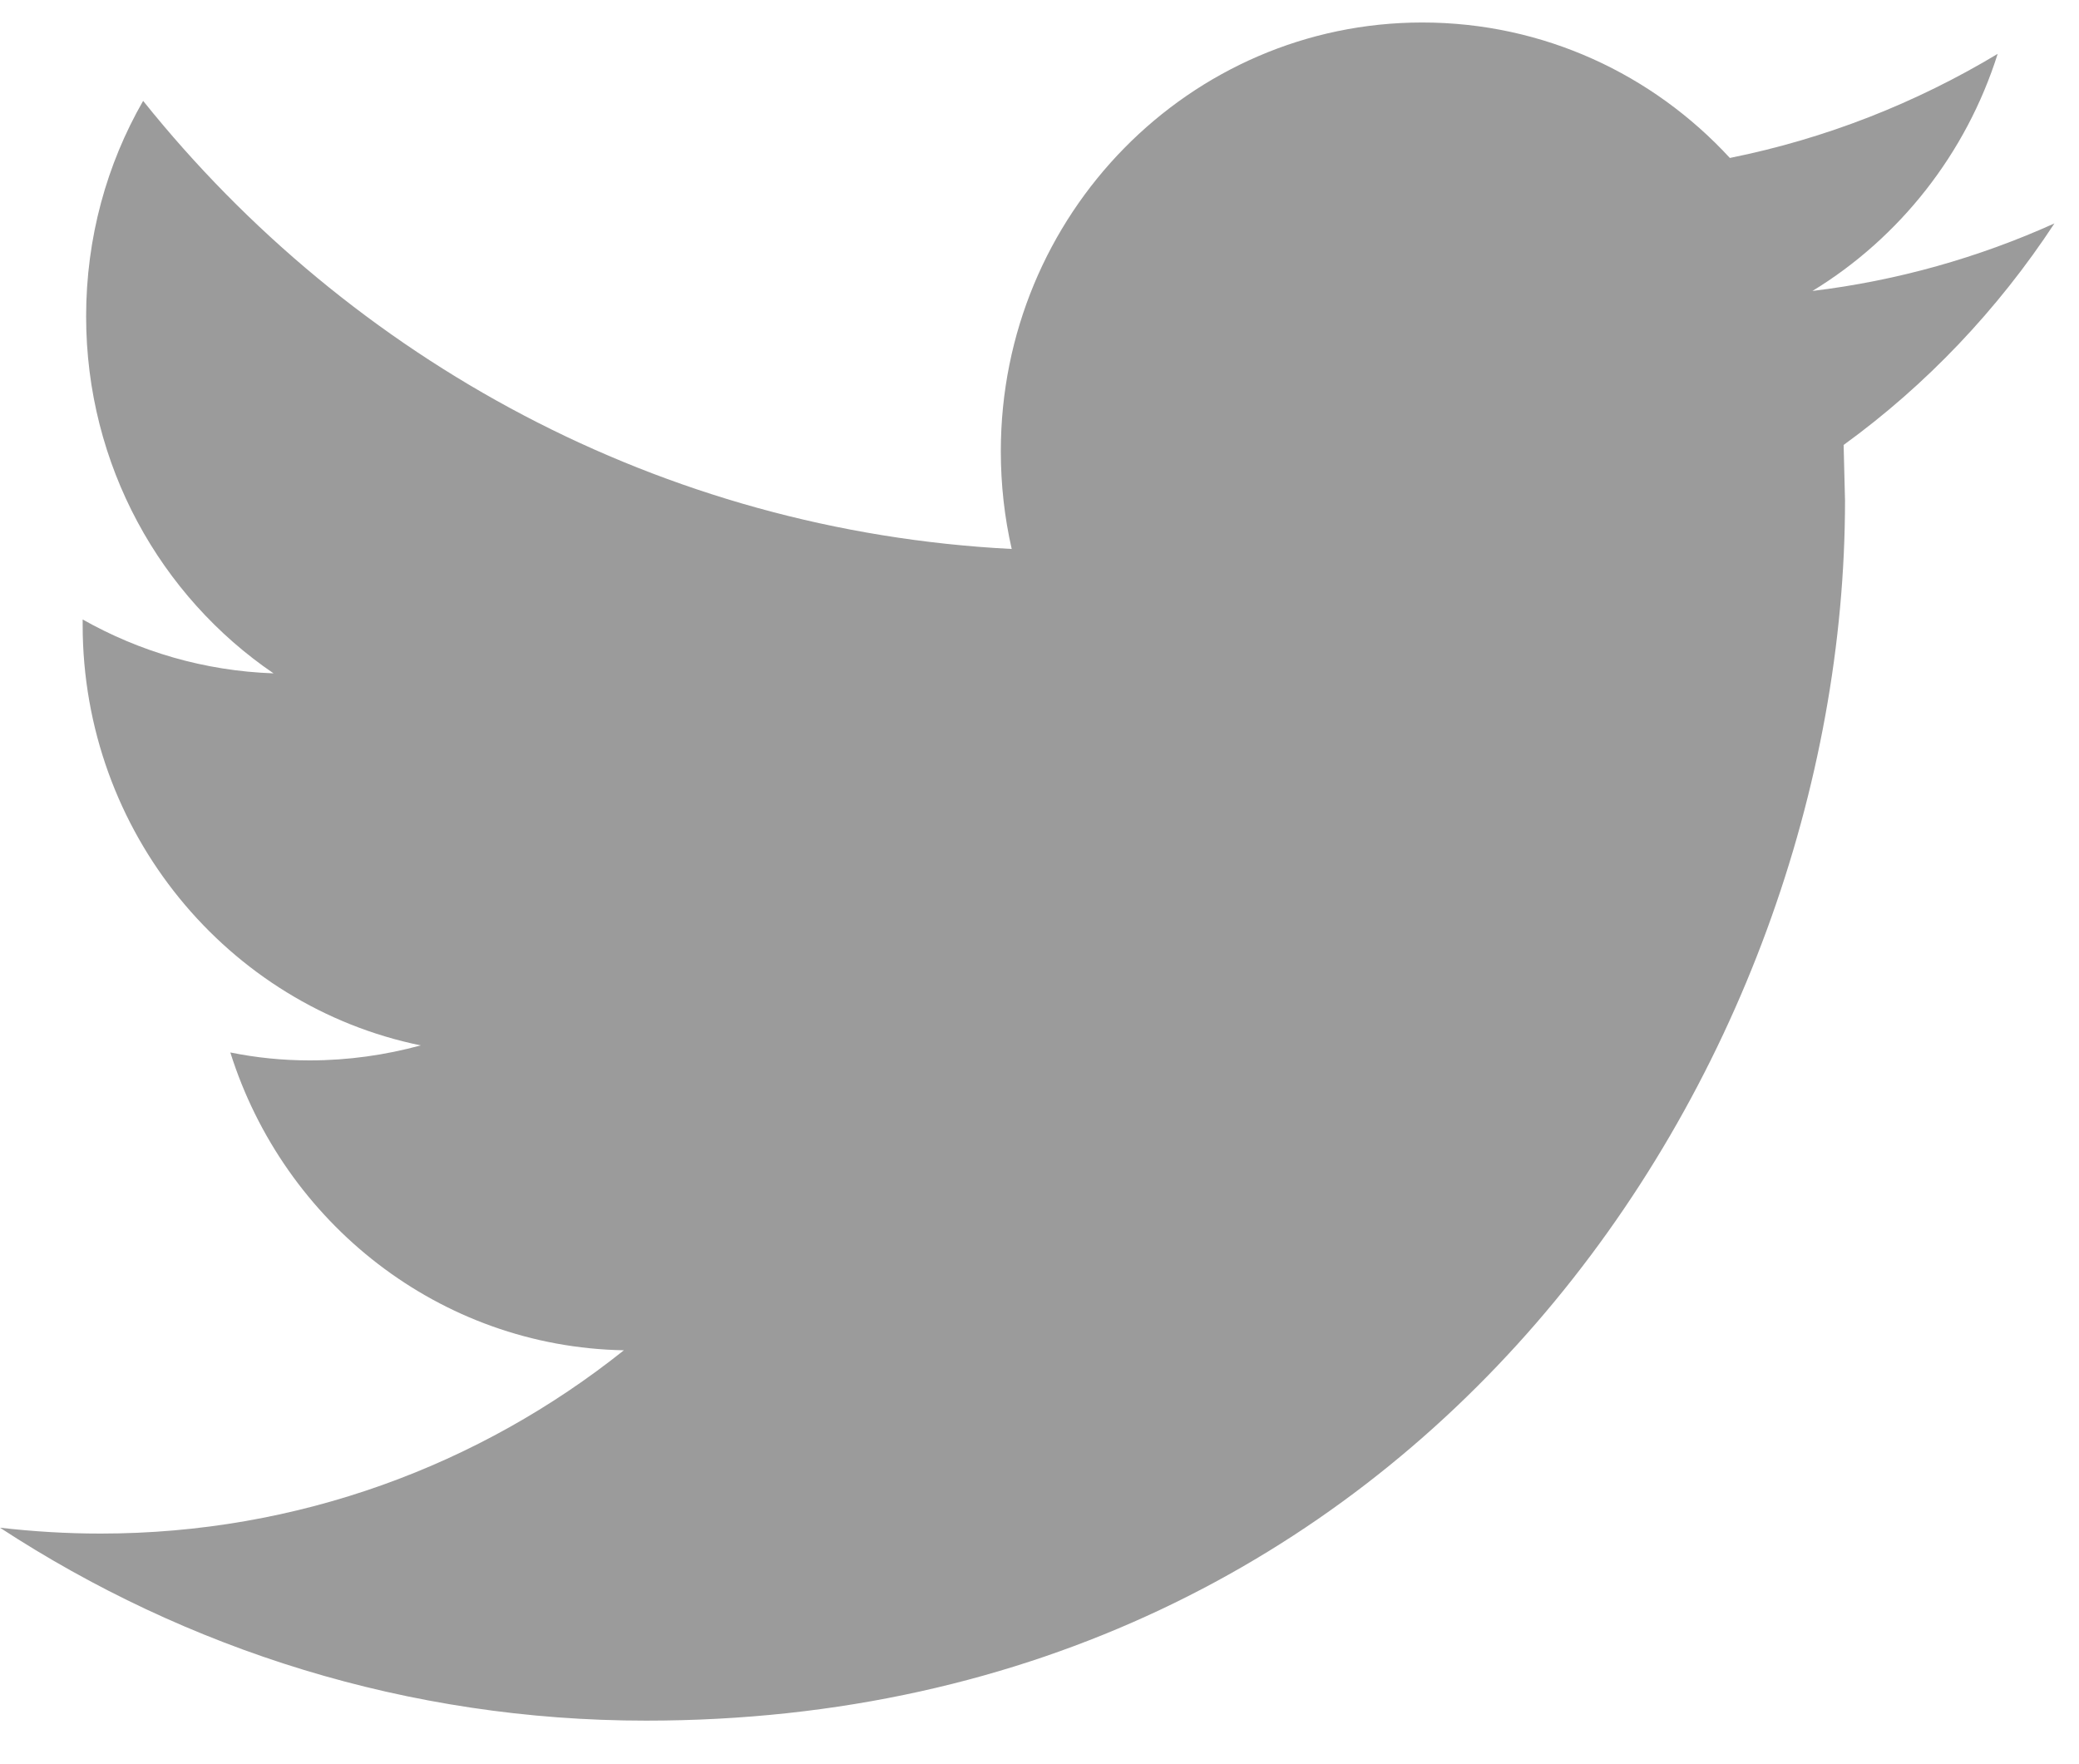 <?xml version="1.0" encoding="UTF-8"?>
<svg width="33px" height="28px" viewBox="0 0 33 28" version="1.1" xmlns="http://www.w3.org/2000/svg" xmlns:xlink="http://www.w3.org/1999/xlink">
    <!-- Generator: Sketch 47.1 (45422) - http://www.bohemiancoding.com/sketch -->
    <title>Capa_1</title>
    <desc>Created with Sketch.</desc>
    <defs></defs>
    <g id="Page-1" stroke="none" stroke-width="1" fill="none" fill-rule="evenodd">
        <g id="Galería-Colección-Efectos-Hover" transform="translate(-806, -491)" fill="#9B9B9B">
            <g id="002-twitter-logo-silhouette" transform="translate(806, 491.333)">
                <g id="Capa_1">
                    <path d="M32.61,3.213 C31.41,3.754 30.122,4.121 28.769,4.285 C30.15,3.443 31.208,2.108 31.709,0.522 C30.413,1.301 28.983,1.867 27.458,2.174 C26.238,0.849 24.502,0.024 22.576,0.024 C18.882,0.024 15.886,3.072 15.886,6.829 C15.886,7.362 15.945,7.882 16.059,8.38 C10.5,8.096 5.571,5.386 2.272,1.268 C1.695,2.271 1.367,3.441 1.367,4.689 C1.367,7.051 2.549,9.134 4.342,10.354 C3.246,10.316 2.215,10.009 1.312,9.499 L1.312,9.584 C1.312,12.881 3.619,15.632 6.678,16.259 C6.117,16.412 5.526,16.497 4.915,16.497 C4.483,16.497 4.065,16.454 3.656,16.371 C4.507,19.076 6.977,21.044 9.903,21.098 C7.615,22.923 4.73,24.007 1.596,24.007 C1.056,24.007 0.524,23.974 5.32839804e-05,23.914 C2.961,25.848 6.476,26.976 10.254,26.976 C22.56,26.976 29.286,16.605 29.286,7.611 L29.264,6.729 C30.578,5.776 31.715,4.577 32.61,3.213 Z" id="Shape"></path>
                </g>
            </g>
        </g>
    </g>
</svg>
